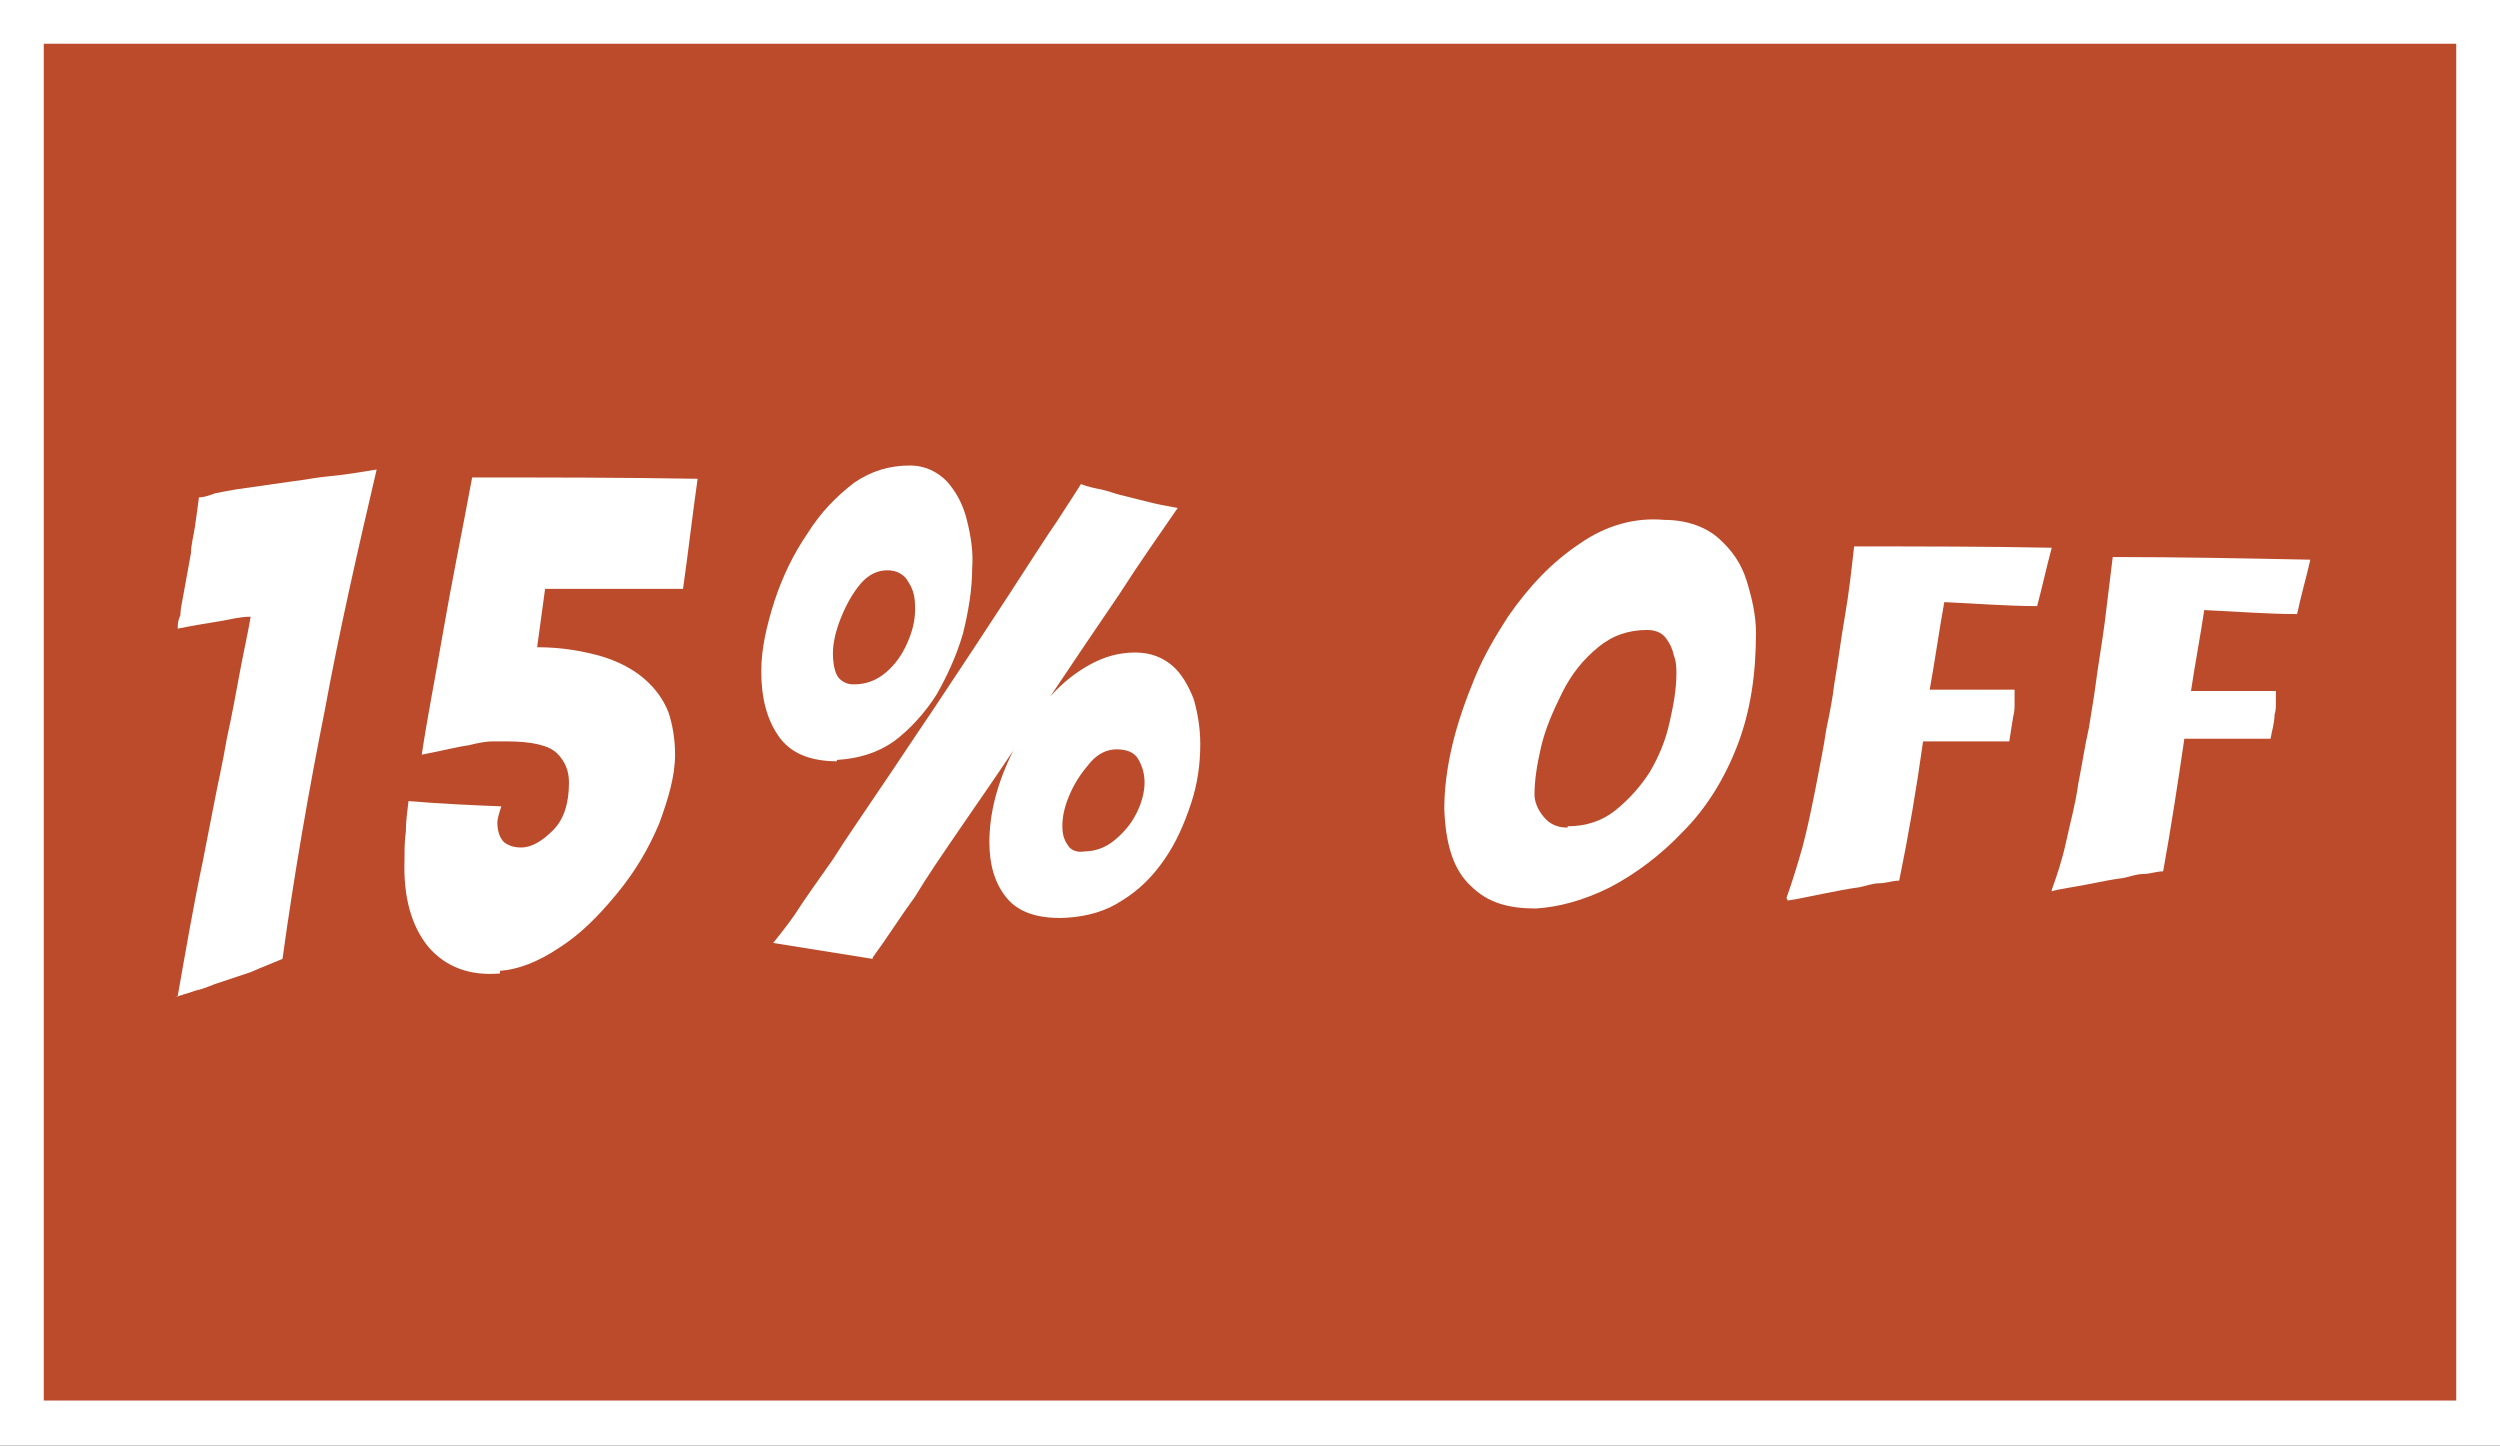<?xml version="1.0" encoding="UTF-8"?>
<svg id="Capa_1" data-name="Capa 1" xmlns="http://www.w3.org/2000/svg" version="1.1" viewBox="0 0 188.5 109">
  <rect x="0" y="0" width="188.5" height="109" fill="#333333" stroke="none"/>
  <defs>
    <style>
      .cls-1 {
        fill: #bb4b2a;
      }

      .cls-1, .cls-2 {
        stroke-width: 0px;
      }

      .cls-2 {
        fill: #fff;
      }
    </style>
  </defs>
  <g>
    <rect class="cls-1" x="1.7" y="1.7" width="185.2" height="105.7"/>
    <path class="cls-2" d="M185.2,3.3v102.3H3.3V3.3h181.8M188.5,0H0v109h188.5V0h0Z"/>
  </g>
  <g>
    <path class="cls-2" d="M13.4,75.1c.6-3.4,1.2-6.9,1.9-10.2.2-1.1.5-2.5.8-4.1.3-1.6.7-3.3,1-5.1.4-1.8.7-3.5,1-5.1.3-1.6.6-2.9.8-4.1-.8,0-1.5.2-2.1.3-.6.1-1.2.2-1.8.3-.6.1-1.1.2-1.6.3,0-.3,0-.6.2-1,0-.4.1-.9.2-1.4.2-1.1.4-2.2.6-3.3,0-.6.2-1.3.3-2,.1-.7.2-1.4.3-2.2.3,0,.7-.1,1.2-.3.5-.1,1-.2,1.6-.3,1.4-.2,2.8-.4,4.2-.6.9-.1,1.8-.3,2.9-.4,1.1-.1,2.3-.3,3.5-.5-1.4,6-2.8,12.1-3.9,18.1-1.2,6-2.3,12.3-3.2,18.8-.7.3-1.5.6-2.4,1-.9.3-1.8.6-2.7.9-.5.2-1,.4-1.5.5-.5.2-1,.3-1.5.5Z"/>
    <path class="cls-2" d="M37.7,73.4c-2.3.2-4.1-.5-5.4-2-1.3-1.6-1.9-3.8-1.8-6.6,0-.7,0-1.4.1-2.1,0-.7.1-1.5.2-2.3,2.3.2,4.6.3,7,.4-.2.6-.3,1-.3,1.2,0,.7.2,1.2.5,1.5.4.3.8.4,1.3.4.8,0,1.6-.5,2.4-1.3.8-.8,1.2-2,1.2-3.6,0-.9-.3-1.6-.9-2.2-.6-.6-1.9-.9-3.8-.9-.3,0-.7,0-1.1,0-.4,0-1,.1-1.8.3-.8.1-1.9.4-3.5.7.4-2.7,1-5.7,1.6-9.2.6-3.5,1.4-7.4,2.2-11.7,5.7,0,11.3,0,17,.1-.4,2.8-.7,5.5-1.1,8.3-.8,0-1.7,0-2.5,0-.8,0-1.7,0-2.6,0-.9,0-1.7,0-2.6,0-.9,0-1.8,0-2.7,0-.2,1.5-.4,2.9-.6,4.4,1.9,0,3.5.3,4.9.7,1.3.4,2.4,1,3.2,1.7.8.7,1.4,1.5,1.8,2.5.3.9.5,2,.5,3.2,0,1.6-.5,3.3-1.2,5.2-.8,1.9-1.8,3.6-3.2,5.3-1.4,1.7-2.8,3.1-4.4,4.1-1.5,1-3,1.6-4.4,1.7Z"/>
    <path class="cls-2" d="M63.1,57.4c-2,0-3.5-.6-4.4-1.9-.9-1.3-1.3-2.9-1.3-4.9,0-1.7.4-3.4,1-5.3.6-1.8,1.4-3.5,2.5-5.1,1-1.6,2.2-2.8,3.5-3.8,1.3-.9,2.7-1.3,4.2-1.3,1.2,0,2.1.5,2.8,1.2.7.8,1.2,1.7,1.5,2.9.3,1.2.5,2.4.4,3.7,0,1.6-.3,3.3-.7,4.9-.5,1.7-1.2,3.2-2,4.6-.9,1.4-2,2.6-3.2,3.5-1.3.9-2.7,1.3-4.3,1.4ZM65.8,72.3c-2.5-.4-5-.8-7.5-1.2.3-.4.9-1.1,1.6-2.1.7-1.1,1.7-2.5,2.9-4.2,1-1.6,2.2-3.3,3.4-5.1,1.3-1.9,2.6-3.9,4.1-6.1,2.4-3.6,4.3-6.5,5.8-8.8,1.5-2.3,2.7-4.2,3.6-5.5.9-1.4,1.5-2.3,1.8-2.8.5.2,1,.3,1.5.4.5.1,1,.3,1.4.4.8.2,1.6.4,2.4.6.8.2,1.5.3,2,.4-1.3,1.9-2.8,4-4.4,6.5-1.7,2.5-3.4,5-5.2,7.7.9-1,1.9-1.8,3-2.4,1.1-.6,2.2-.9,3.4-.9,1.2,0,2.1.4,2.8,1,.7.6,1.2,1.5,1.6,2.5.3,1,.5,2.2.5,3.4,0,1.5-.2,3-.7,4.5-.5,1.5-1.1,2.9-2,4.2-.9,1.3-1.9,2.3-3.2,3.1-1.2.8-2.6,1.2-4.2,1.3-2.1.1-3.6-.4-4.5-1.5-.9-1.1-1.3-2.5-1.3-4.2,0-2.2.6-4.5,1.8-6.9-1.4,2.1-2.8,4.1-4.1,6-1.3,1.9-2.4,3.5-3.3,5-1.1,1.5-2.1,3.1-3.2,4.6ZM64.4,51.6c.9,0,1.7-.3,2.4-.9.7-.6,1.2-1.3,1.6-2.2.4-.9.6-1.7.6-2.6,0-.8-.1-1.4-.5-2-.3-.6-.9-.9-1.6-.9-.7,0-1.4.3-2,1-.6.7-1.1,1.6-1.5,2.6-.4,1-.6,1.9-.6,2.7,0,.6.1,1.2.3,1.6.2.4.7.7,1.2.7ZM81.7,64.2c.9,0,1.7-.3,2.4-.9.7-.6,1.2-1.2,1.6-2,.4-.8.6-1.6.6-2.3,0-.7-.2-1.3-.5-1.8-.3-.5-.9-.7-1.6-.7-.7,0-1.4.3-2,1-.6.7-1.1,1.4-1.5,2.3-.4.9-.6,1.7-.6,2.5,0,.5.1,1,.4,1.4.2.4.7.6,1.3.5Z"/>
    <path class="cls-2" d="M115.8,68.5c-2,0-3.6-.4-4.9-1.7-1.3-1.2-1.9-3.1-2-5.8,0-1.5.2-3.1.6-4.8.4-1.7,1-3.4,1.7-5.1.7-1.7,1.6-3.2,2.5-4.6,1.6-2.3,3.3-4.1,5.4-5.5,2-1.4,4.2-2,6.4-1.8,1.8,0,3.2.6,4.1,1.4,1,.9,1.7,1.9,2.1,3.2.4,1.3.7,2.6.7,3.9,0,3.1-.4,5.9-1.4,8.5-1,2.6-2.4,4.8-4.1,6.5-1.7,1.8-3.6,3.2-5.5,4.2-2,1-3.9,1.5-5.6,1.6ZM118.2,62.3c1.4,0,2.6-.4,3.6-1.2,1-.8,1.9-1.8,2.6-2.9.7-1.2,1.2-2.4,1.5-3.8.3-1.3.5-2.5.5-3.6,0-.4,0-.9-.2-1.4-.1-.5-.3-.9-.6-1.3-.3-.4-.8-.6-1.4-.6-1.4,0-2.6.4-3.7,1.3-1.1.9-2,2-2.7,3.4-.7,1.4-1.3,2.8-1.6,4.1-.3,1.3-.5,2.5-.5,3.6,0,.5.2,1.1.7,1.7.5.6,1.1.8,1.8.8Z"/>
    <path class="cls-2" d="M134.7,67.7c.4-1.1.8-2.4,1.2-3.8.4-1.5.7-3,1-4.5.3-1.6.6-3,.8-4.4.3-1.4.5-2.5.6-3.4.3-1.7.5-3.4.8-5.1.3-1.7.5-3.5.7-5.3,5,0,9.9,0,14.9.1-.4,1.5-.7,2.9-1.1,4.4-2.3,0-4.7-.2-7-.3-.4,2.2-.7,4.4-1.1,6.6.5,0,.9,0,1.4,0,.4,0,.9,0,1.3,0,.7,0,1.4,0,2.1,0,.4,0,.7,0,.9,0,.3,0,.5,0,.7,0,0,.3,0,.7,0,1,0,.3,0,.7-.1,1-.1.6-.2,1.3-.3,1.9-.6,0-1.5,0-2.7,0-1.2,0-2.4,0-3.8,0-.5,3.6-1.1,7.1-1.8,10.5-.5,0-1,.2-1.5.2-.5,0-1,.2-1.5.3-.8.1-1.8.3-2.8.5-1,.2-1.9.4-2.6.5Z"/>
    <path class="cls-2" d="M154.7,67.1c.4-1.1.8-2.3,1.1-3.7.3-1.4.7-2.8.9-4.3.3-1.5.5-2.9.8-4.2.2-1.3.4-2.4.5-3.2.2-1.6.5-3.2.7-4.8.2-1.6.4-3.3.6-4.9,5,0,9.9.1,14.9.2-.3,1.3-.7,2.7-1,4.1-2.3,0-4.7-.2-7-.3-.3,2-.7,4.1-1,6.1.5,0,.9,0,1.4,0,.4,0,.9,0,1.3,0,.7,0,1.4,0,2.1,0,.4,0,.7,0,.9,0,.3,0,.5,0,.7,0,0,.3,0,.6,0,.9,0,.3,0,.6-.1.9,0,.6-.2,1.2-.3,1.8-.6,0-1.5,0-2.7,0-1.2,0-2.4,0-3.8,0-.5,3.4-1,6.7-1.6,10-.5,0-1,.2-1.5.2-.5,0-1,.2-1.5.3-.8.1-1.8.3-2.8.5-1,.2-1.9.3-2.6.5Z"/>
  </g>
</svg>